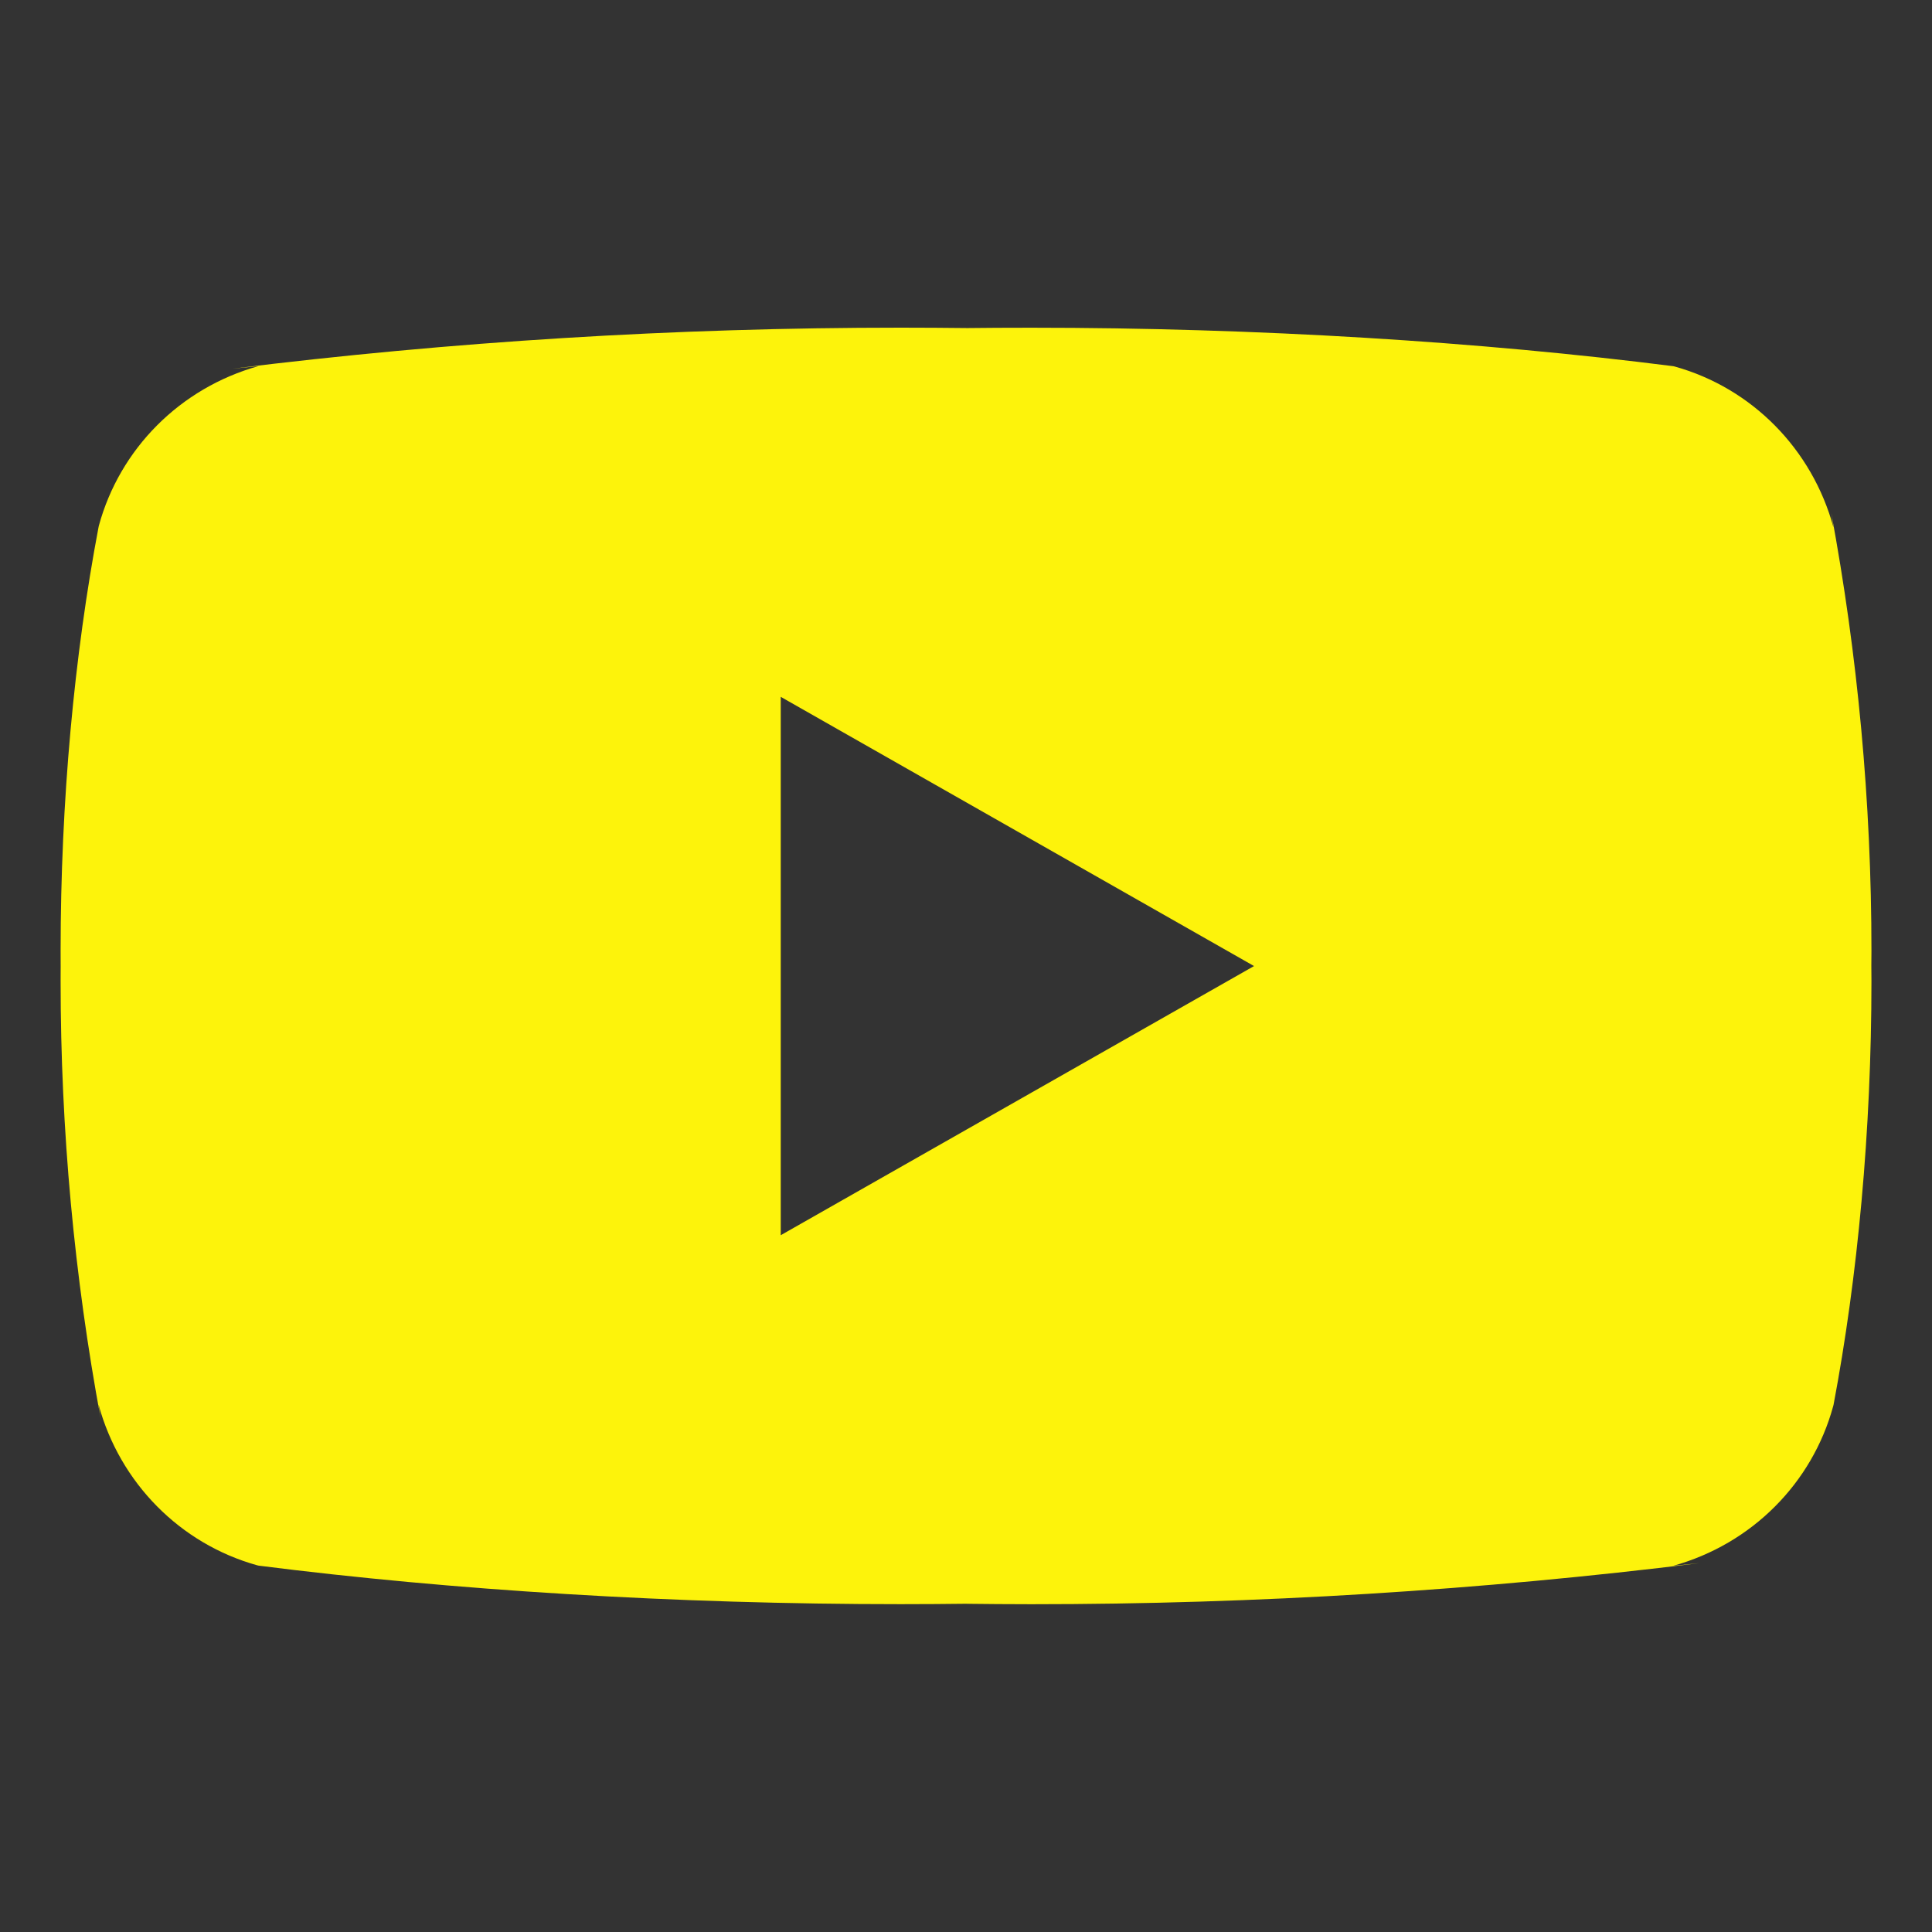 <?xml version="1.0" encoding="UTF-8"?> <svg xmlns="http://www.w3.org/2000/svg" width="35" height="35" viewBox="0 0 35 35" fill="none"><rect x="0" y="0" width="35" height="35" fill="#333333" stroke="none"/> <path d="M14.144 22.377V12.624L22.718 17.501L14.144 22.377ZM33.215 9.554C32.827 8.131 31.734 7.03 30.343 6.641L30.314 6.634C26.822 6.19 22.782 5.937 18.683 5.937C18.266 5.937 17.851 5.939 17.436 5.944L17.5 5.943C17.147 5.939 16.733 5.936 16.316 5.936C12.217 5.936 8.175 6.189 4.208 6.68L4.683 6.632C3.264 7.029 2.171 8.129 1.791 9.523L1.785 9.551C1.347 11.858 1.098 14.513 1.098 17.225C1.098 17.322 1.098 17.418 1.099 17.513V17.498C1.099 17.578 1.098 17.675 1.098 17.771C1.098 20.483 1.348 23.137 1.826 25.71L1.785 25.444C2.172 26.867 3.265 27.967 4.656 28.356L4.685 28.363C8.178 28.807 12.217 29.061 16.316 29.061C16.732 29.061 17.147 29.058 17.563 29.053L17.5 29.054C17.852 29.058 18.267 29.062 18.683 29.062C22.783 29.062 26.824 28.808 30.791 28.317L30.316 28.365C31.736 27.969 32.83 26.869 33.21 25.474L33.217 25.446C33.653 23.139 33.903 20.485 33.903 17.773C33.903 17.677 33.903 17.581 33.901 17.485V17.5C33.901 17.419 33.903 17.323 33.903 17.226C33.903 14.514 33.652 11.86 33.174 9.287L33.215 9.554Z" fill="#FDF30B"></path> </svg> 